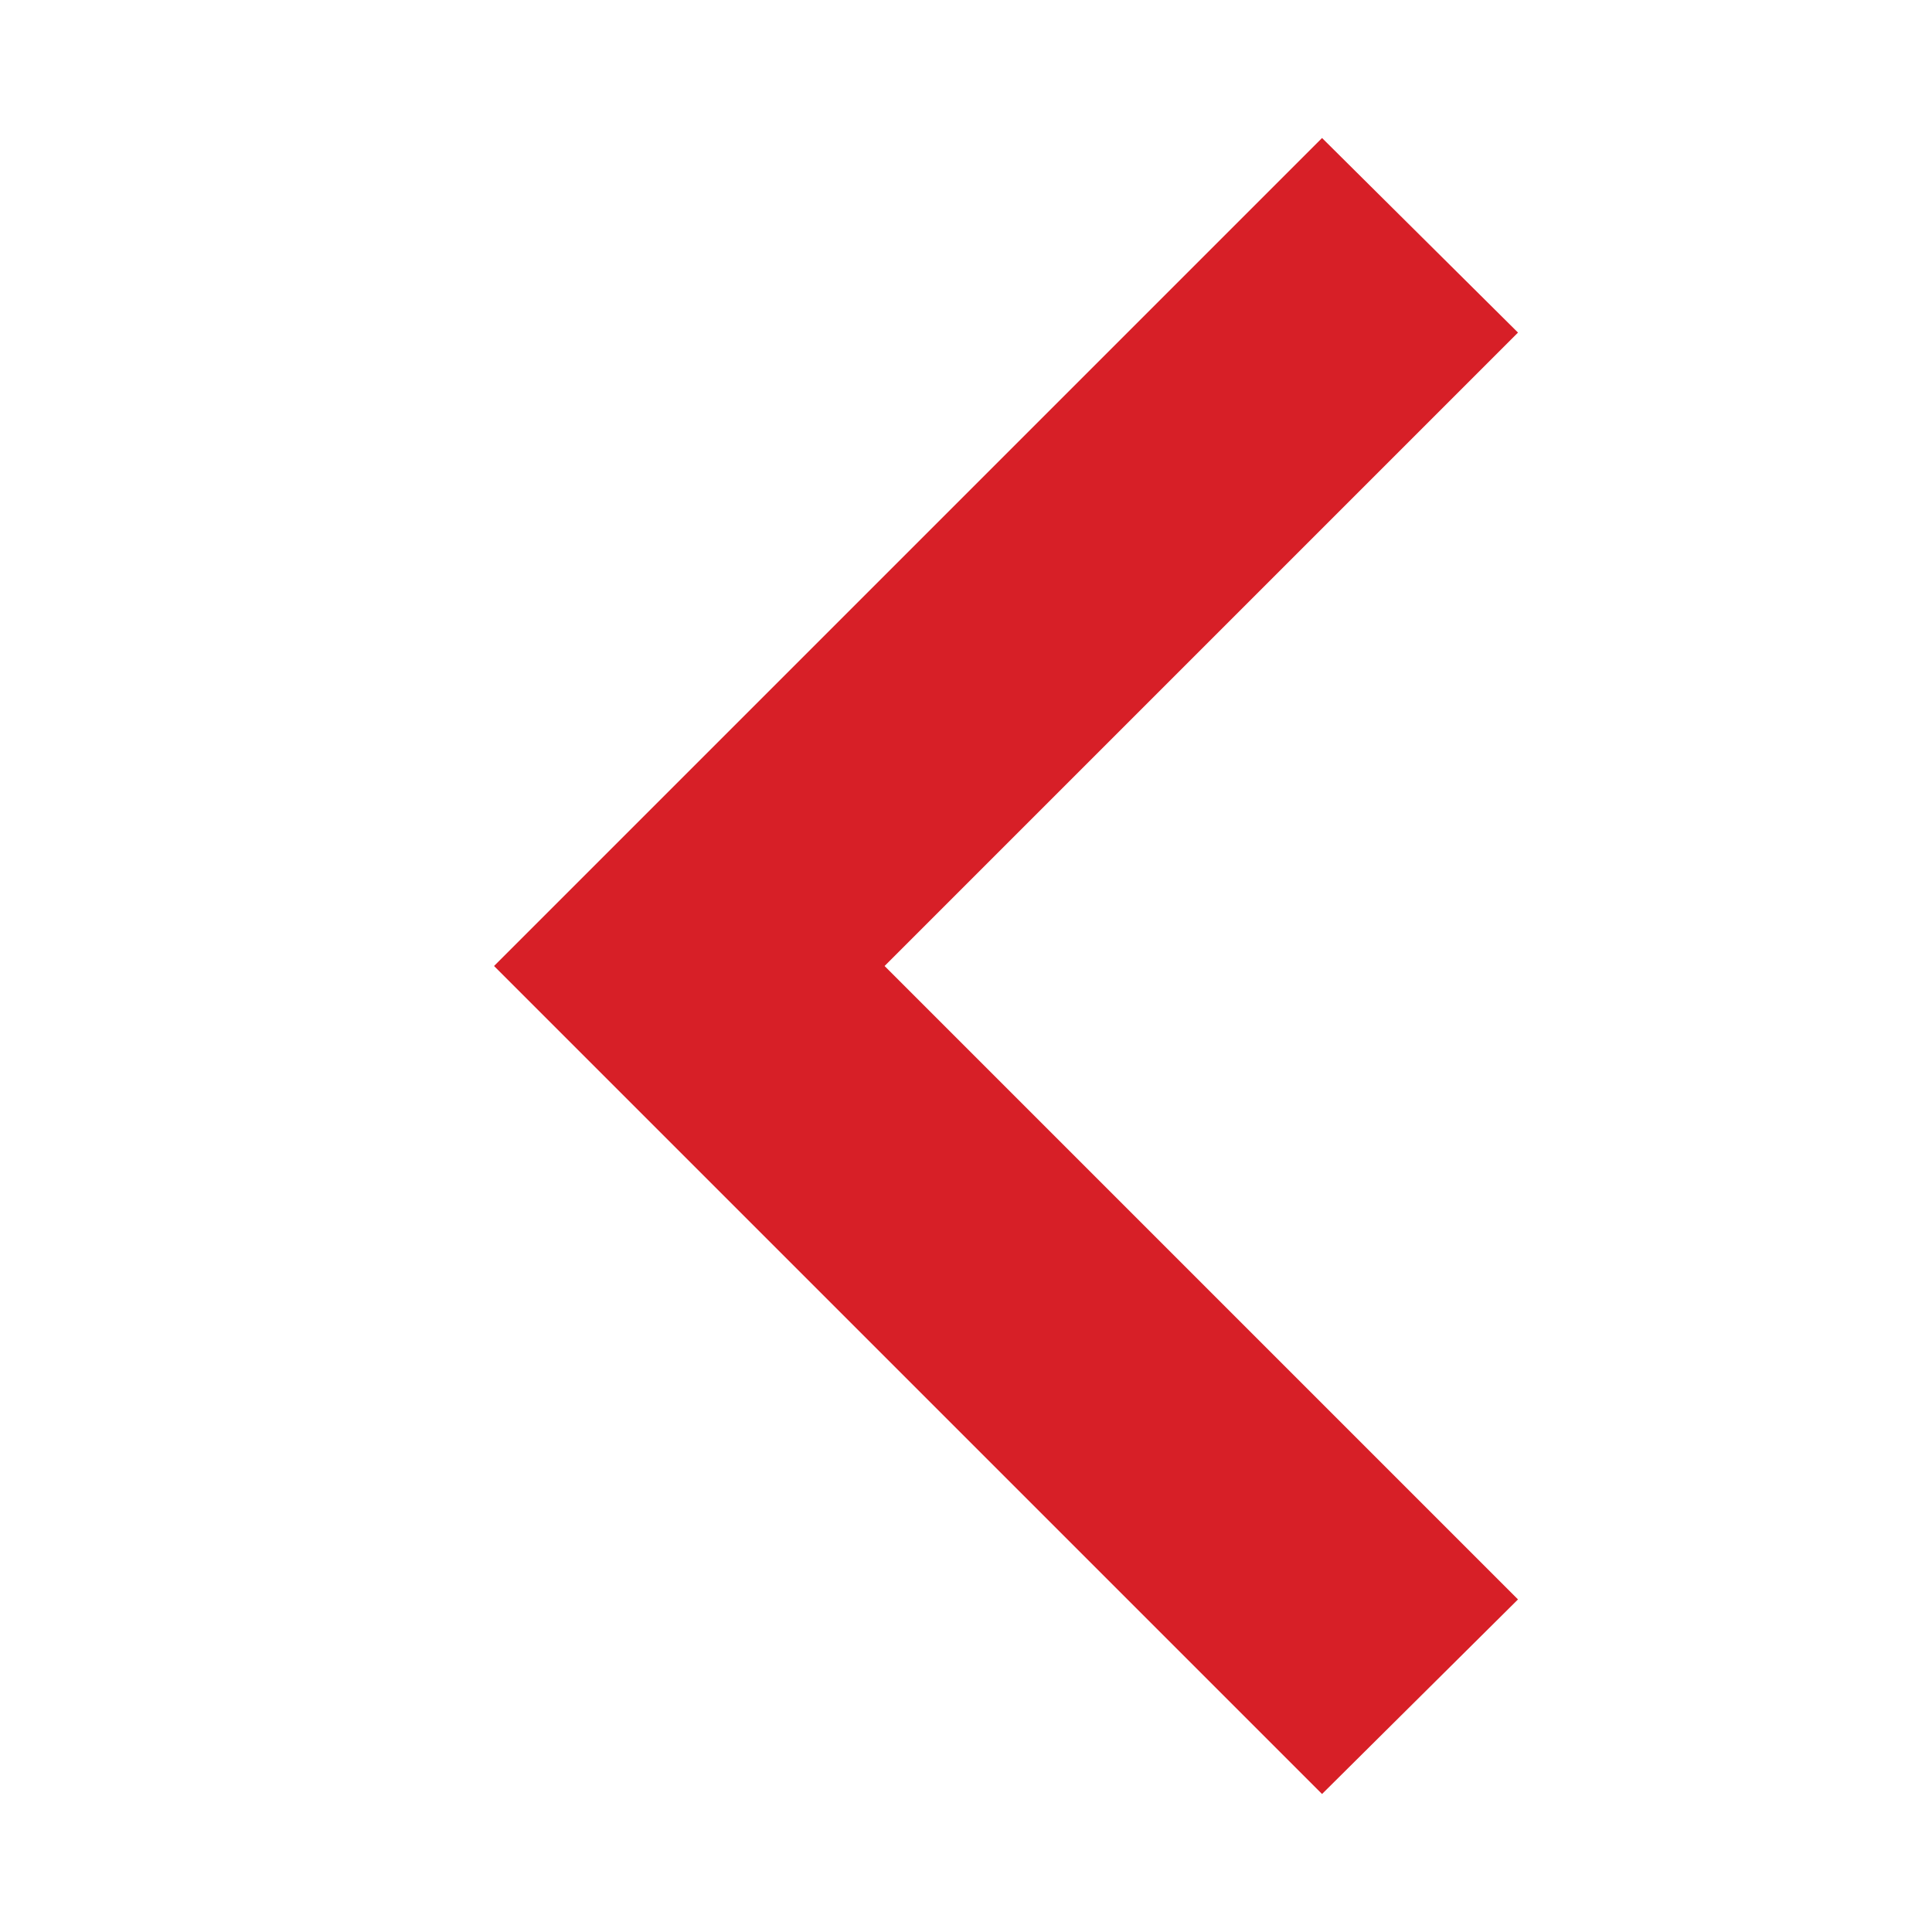<svg id="Gruppe_394" data-name="Gruppe 394" xmlns="http://www.w3.org/2000/svg" width="14" height="14" viewBox="0 0 14 14">
  <rect id="Rechteck_25" data-name="Rechteck 25" width="14" height="14" fill="#fff"/>
  <path id="chevron-down" d="M1.41,7.42,6,2.83l4.59,4.59L12,6,6,0,0,6Z" transform="translate(3.58 13) rotate(-90)" fill="#d71f27"/>
</svg>
